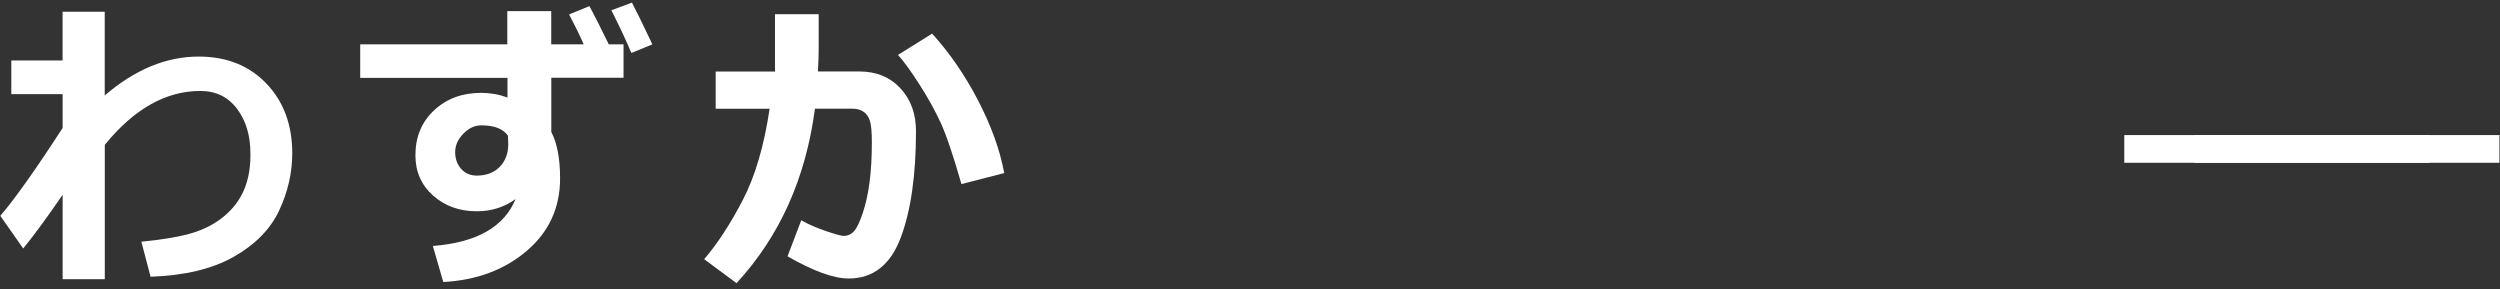 <svg width="173" height="20" viewBox="0 0 173 20" fill="none" xmlns="http://www.w3.org/2000/svg">
<rect x="0" y="0" width="173" height="20" fill="#333333" stroke="none"/>
<path d="M4.33 13.481C3.269 15.033 2.363 16.269 1.606 17.193L0.022 14.937C1.047 13.74 2.482 11.713 4.334 8.854V6.514H0.783V4.183H4.33V0.814H7.247V6.606C9.337 4.812 11.502 3.915 13.746 3.915C15.678 3.915 17.24 4.535 18.433 5.78C19.625 7.024 20.224 8.634 20.224 10.613C20.224 11.959 19.92 13.278 19.317 14.567C18.714 15.856 17.667 16.92 16.184 17.765C14.701 18.609 12.778 19.066 10.42 19.15L9.782 16.727C11.37 16.568 12.58 16.357 13.412 16.089C14.244 15.821 14.956 15.434 15.55 14.928C16.145 14.422 16.589 13.833 16.879 13.155C17.17 12.478 17.319 11.708 17.328 10.851V10.613C17.328 9.377 17.02 8.348 16.4 7.526C15.779 6.703 14.934 6.294 13.861 6.294C11.476 6.294 9.271 7.539 7.252 10.024V19.322H4.334V13.476L4.33 13.481Z" fill="white"/>
<path d="M43.153 5.379H38.15V9.131C38.555 9.909 38.758 10.978 38.758 12.337C38.758 14.378 37.987 16.054 36.447 17.364C34.907 18.675 32.98 19.392 30.674 19.515L29.953 17.021C32.98 16.788 34.885 15.706 35.677 13.775C34.898 14.338 34.005 14.62 32.998 14.62C31.796 14.62 30.784 14.259 29.97 13.534C29.156 12.808 28.747 11.88 28.747 10.745C28.747 9.474 29.178 8.436 30.041 7.631C30.903 6.826 31.99 6.426 33.292 6.426C33.926 6.426 34.533 6.532 35.118 6.747V5.388H24.927V3.07H35.105V0.77H38.146V3.07H40.394C40.121 2.446 39.783 1.755 39.382 0.999L40.786 0.423C41.103 0.999 41.547 1.883 42.128 3.07H43.149V5.388L43.153 5.379ZM35.171 9.975L35.149 9.386C34.81 8.911 34.199 8.674 33.314 8.674C32.852 8.674 32.434 8.867 32.06 9.254C31.686 9.641 31.497 10.068 31.497 10.525C31.497 10.983 31.638 11.383 31.915 11.691C32.192 11.999 32.553 12.152 32.993 12.152C33.653 12.152 34.181 11.95 34.577 11.55C34.973 11.15 35.171 10.622 35.171 9.967V9.975ZM45.142 3.07L43.69 3.668C43.408 2.974 42.947 1.988 42.309 0.709L43.73 0.181C44.06 0.814 44.531 1.773 45.142 3.066V3.07Z" fill="white"/>
<path d="M56.653 3.378C56.653 3.809 56.636 4.333 56.6 4.944H59.456C60.631 4.944 61.581 5.331 62.303 6.105C63.025 6.879 63.386 7.869 63.386 9.078C63.386 12.122 63.033 14.585 62.325 16.458C61.617 18.332 60.415 19.273 58.726 19.273C57.696 19.273 56.283 18.763 54.497 17.738L55.447 15.244C55.962 15.535 56.543 15.785 57.185 16.001C57.828 16.216 58.228 16.326 58.387 16.326C58.655 16.326 58.888 16.225 59.082 16.018C59.276 15.812 59.483 15.398 59.694 14.769C59.905 14.14 60.068 13.428 60.173 12.619C60.279 11.809 60.332 10.886 60.332 9.839C60.332 9.14 60.288 8.647 60.2 8.366C60.112 8.084 59.962 7.873 59.755 7.732C59.548 7.592 59.289 7.521 58.972 7.521H56.394C55.76 12.333 53.951 16.357 50.968 19.594L48.728 17.936C49.635 16.885 50.524 15.526 51.39 13.863C52.257 12.201 52.878 10.085 53.256 7.526H49.525V4.948H53.63V0.981H56.653V3.383V3.378ZM69.493 11.977L66.532 12.738C65.96 10.745 65.48 9.325 65.088 8.48C64.697 7.636 64.208 6.752 63.619 5.832C63.029 4.913 62.536 4.236 62.14 3.8L64.503 2.327C65.713 3.66 66.774 5.199 67.68 6.945C68.587 8.691 69.194 10.367 69.493 11.977Z" fill="white"/>
<path d="M168.121 11.264H147V9.347H168.121V11.264Z" fill="white"/>
<path d="M172.961 11.264H151.839V9.347H172.961V11.264Z" fill="white"/>
</svg>
